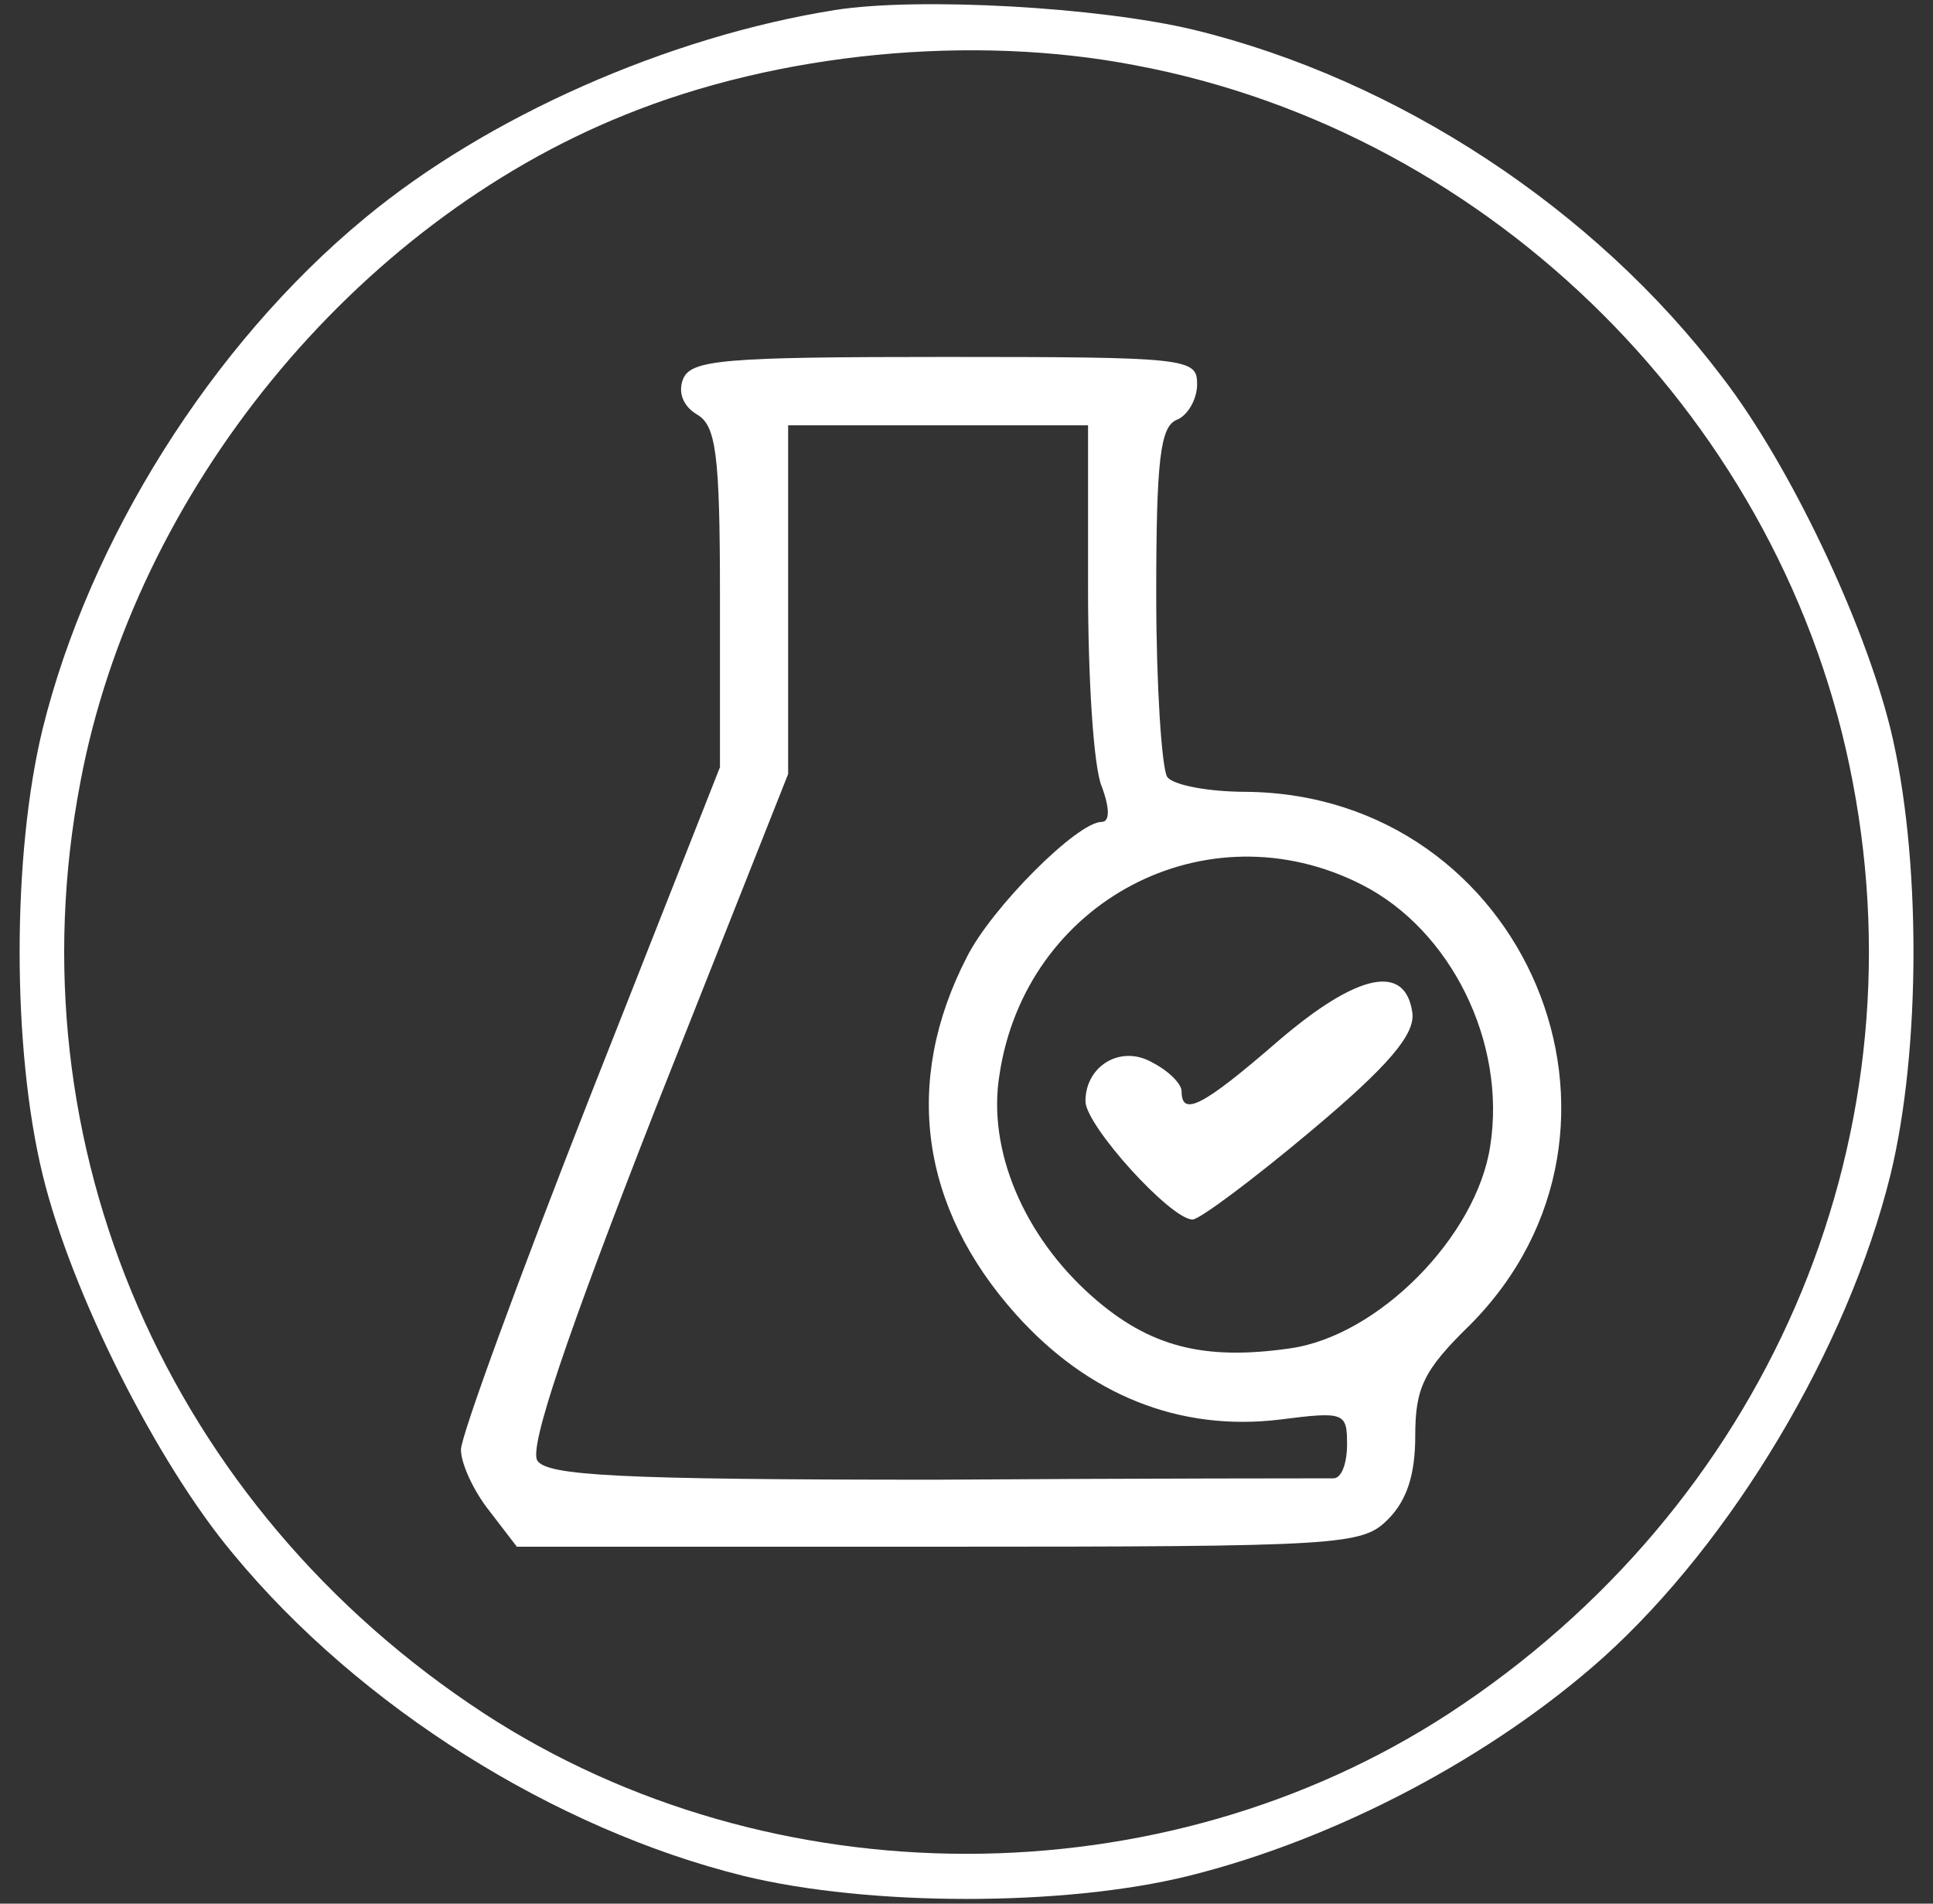 <svg width="65" height="64" viewBox="0 0 65 64" fill="none" xmlns="http://www.w3.org/2000/svg">
<rect x="0" y="0" width="65" height="64" fill="#333333" stroke="none"/>
<g clip-path="url(#clip0_169_8638)">
<path d="M28.102 0.333C22.435 1.233 16.369 3.933 12.268 7.333C7.102 11.6 3.002 18.167 1.435 24.5C0.402 28.733 0.402 35.267 1.435 39.5C2.402 43.467 5.268 49.167 7.835 52.233C12.102 57.4 18.669 61.5 25.002 63.067C29.235 64.1 35.802 64.1 39.968 63.067C44.935 61.834 50.169 59.067 53.902 55.733C58.269 51.8 62.135 45.3 63.569 39.5C64.602 35.267 64.602 28.733 63.569 24.5C62.669 20.867 60.169 15.6 57.902 12.667C53.635 7.033 47.002 2.667 40.135 1C36.935 0.233 30.902 -0.1 28.102 0.333ZM38.202 2.2C50.235 4.467 60.035 14.267 62.302 26.3C64.635 38.5 59.335 50.667 48.735 57.6C39.069 63.9 25.935 63.9 16.268 57.6C5.668 50.667 0.368 38.5 2.702 26.3C4.535 16.534 11.902 7.533 21.002 3.867C26.169 1.767 32.702 1.133 38.202 2.2Z" fill="white"/>
<path d="M22.972 12.736C22.789 13.195 22.972 13.655 23.431 13.931C24.073 14.299 24.21 15.218 24.21 20.046V25.793L19.855 36.828C17.471 42.897 15.5 48.276 15.5 48.736C15.5 49.195 15.913 50.115 16.463 50.805L17.38 52H31.591C45.16 52 45.802 51.954 46.673 51.081C47.315 50.437 47.59 49.563 47.59 48.276C47.59 46.667 47.865 46.069 49.423 44.552C56.025 37.931 51.303 26.713 41.905 26.621C40.622 26.621 39.43 26.391 39.246 26.115C39.063 25.793 38.88 23.035 38.88 20C38.88 15.448 39.017 14.345 39.567 14.115C39.934 13.977 40.255 13.425 40.255 12.919C40.255 12.046 39.98 12 31.774 12C24.348 12 23.247 12.092 22.972 12.736ZM36.587 19.77C36.587 22.805 36.771 25.793 37.046 26.437C37.321 27.172 37.321 27.632 37.046 27.632C36.221 27.632 33.333 30.529 32.508 32.184C30.353 36.368 30.949 40.598 34.158 44.184C36.587 46.897 39.659 48.138 43.051 47.724C45.206 47.448 45.297 47.494 45.297 48.552C45.297 49.195 45.114 49.701 44.839 49.701C44.61 49.701 38.559 49.701 31.453 49.747C20.772 49.747 18.388 49.609 18.067 49.103C17.792 48.644 19.03 44.965 22.055 37.241L26.502 26.023V20.138V14.299H31.545H36.587V19.77ZM45.802 29.747C48.782 31.264 50.661 35.035 50.111 38.529C49.653 41.563 46.352 44.919 43.372 45.333C40.484 45.747 38.65 45.287 36.725 43.586C34.433 41.563 33.195 38.667 33.608 36.138C34.479 30.299 40.576 27.081 45.802 29.747Z" fill="white"/>
<path d="M42.967 35.01C40.426 37.214 39.733 37.55 39.733 36.687C39.733 36.448 39.318 36.016 38.763 35.729C37.701 35.106 36.5 35.825 36.5 37.023C36.5 37.837 39.364 41 40.103 41C40.334 41 42.135 39.658 44.075 38.029C46.708 35.825 47.586 34.77 47.493 34.052C47.263 32.375 45.646 32.71 42.967 35.01Z" fill="white"/>
</g>
<defs>
<clipPath id="clip0_169_8638">
<rect width="64" height="64" fill="white" transform="translate(0.5)"/>
</clipPath>
</defs>
</svg>

